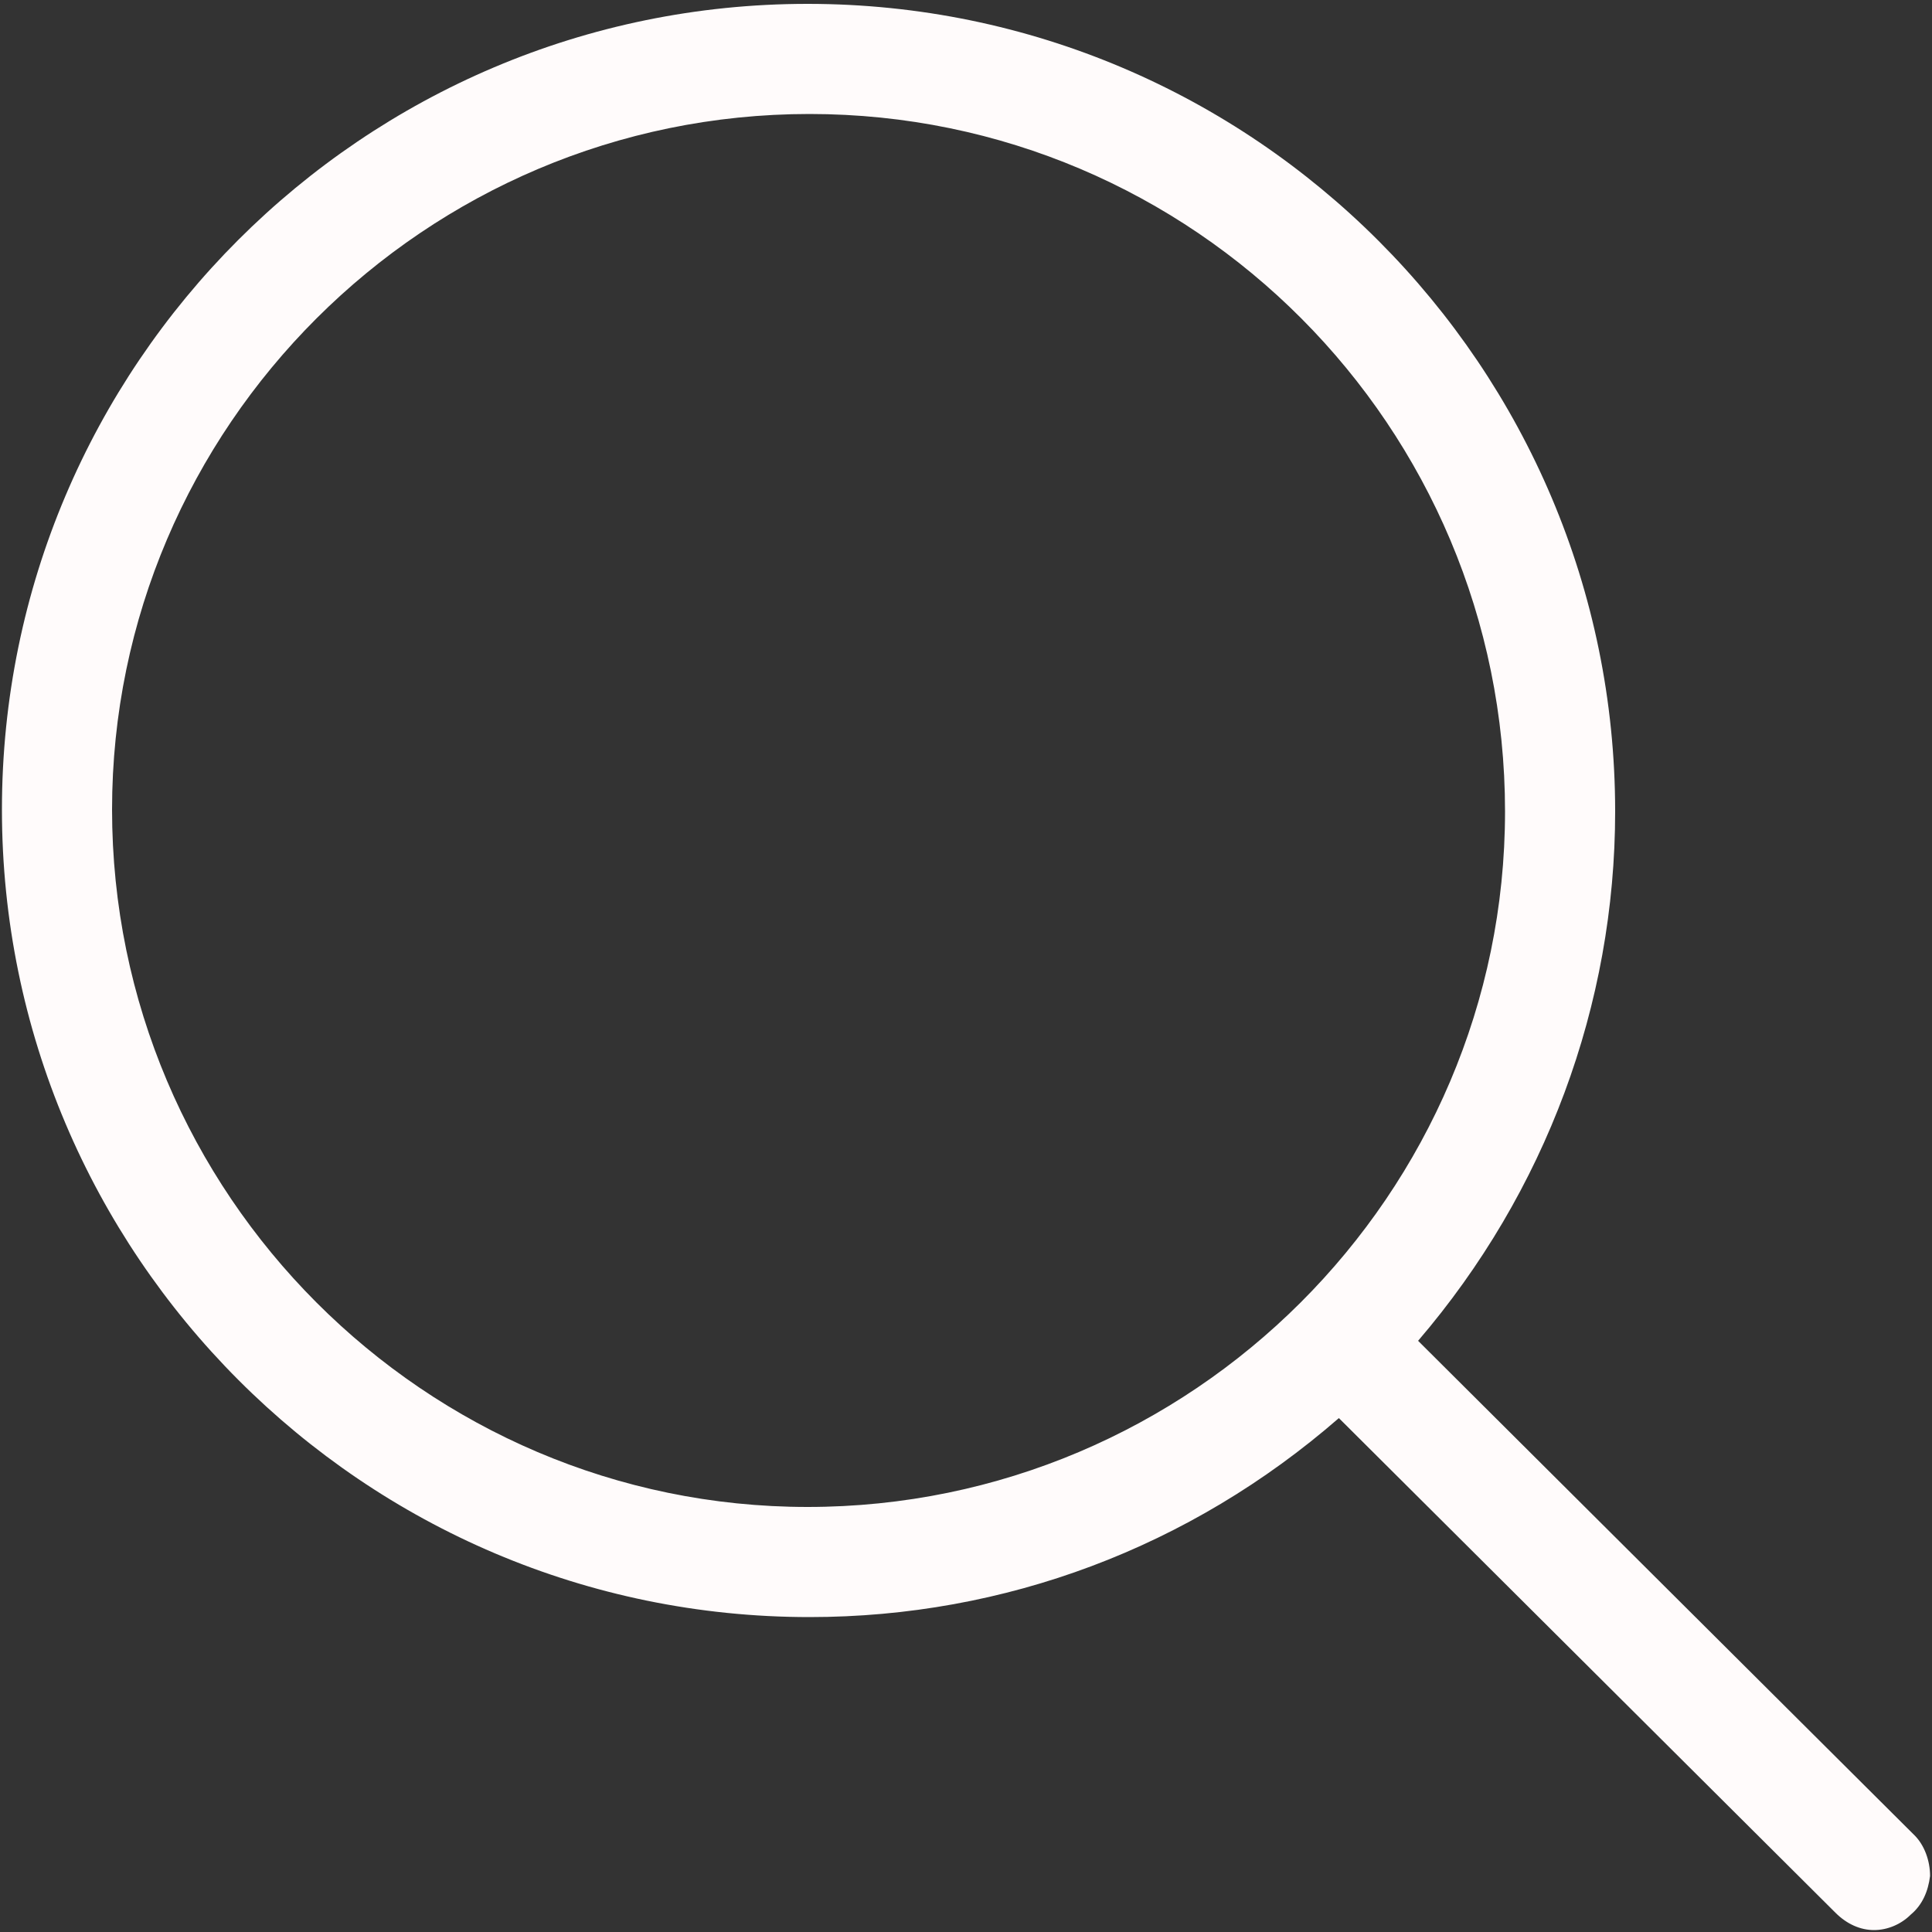<svg width="20" height="20" viewBox="0 0 12 12" fill="none" xmlns="http://www.w3.org/2000/svg">
<rect x="0" y="0" width="12" height="12" fill="#333333" stroke="none"/>
<path d="M11.892 11.4L8.808 8.328C9.6 7.404 10.032 6.24 10.032 5.04C10.032 2.28 7.788 0.024 5.016 0.024C2.256 0.024 0.012 2.268 0.012 5.028C0.012 7.788 2.256 10.044 5.028 10.044C6.24 10.044 7.392 9.612 8.316 8.808L11.4 11.88C11.472 11.952 11.556 11.988 11.64 11.988C11.724 11.988 11.808 11.952 11.868 11.892C11.94 11.832 11.976 11.748 11.988 11.652C11.988 11.556 11.952 11.46 11.892 11.4ZM9.348 5.04C9.348 7.416 7.404 9.36 5.016 9.36C2.64 9.36 0.696 7.416 0.696 5.028C0.696 2.652 2.64 0.708 5.028 0.708C7.416 0.708 9.348 2.652 9.348 5.04Z" fill="#FFFBFB"/>
</svg>

